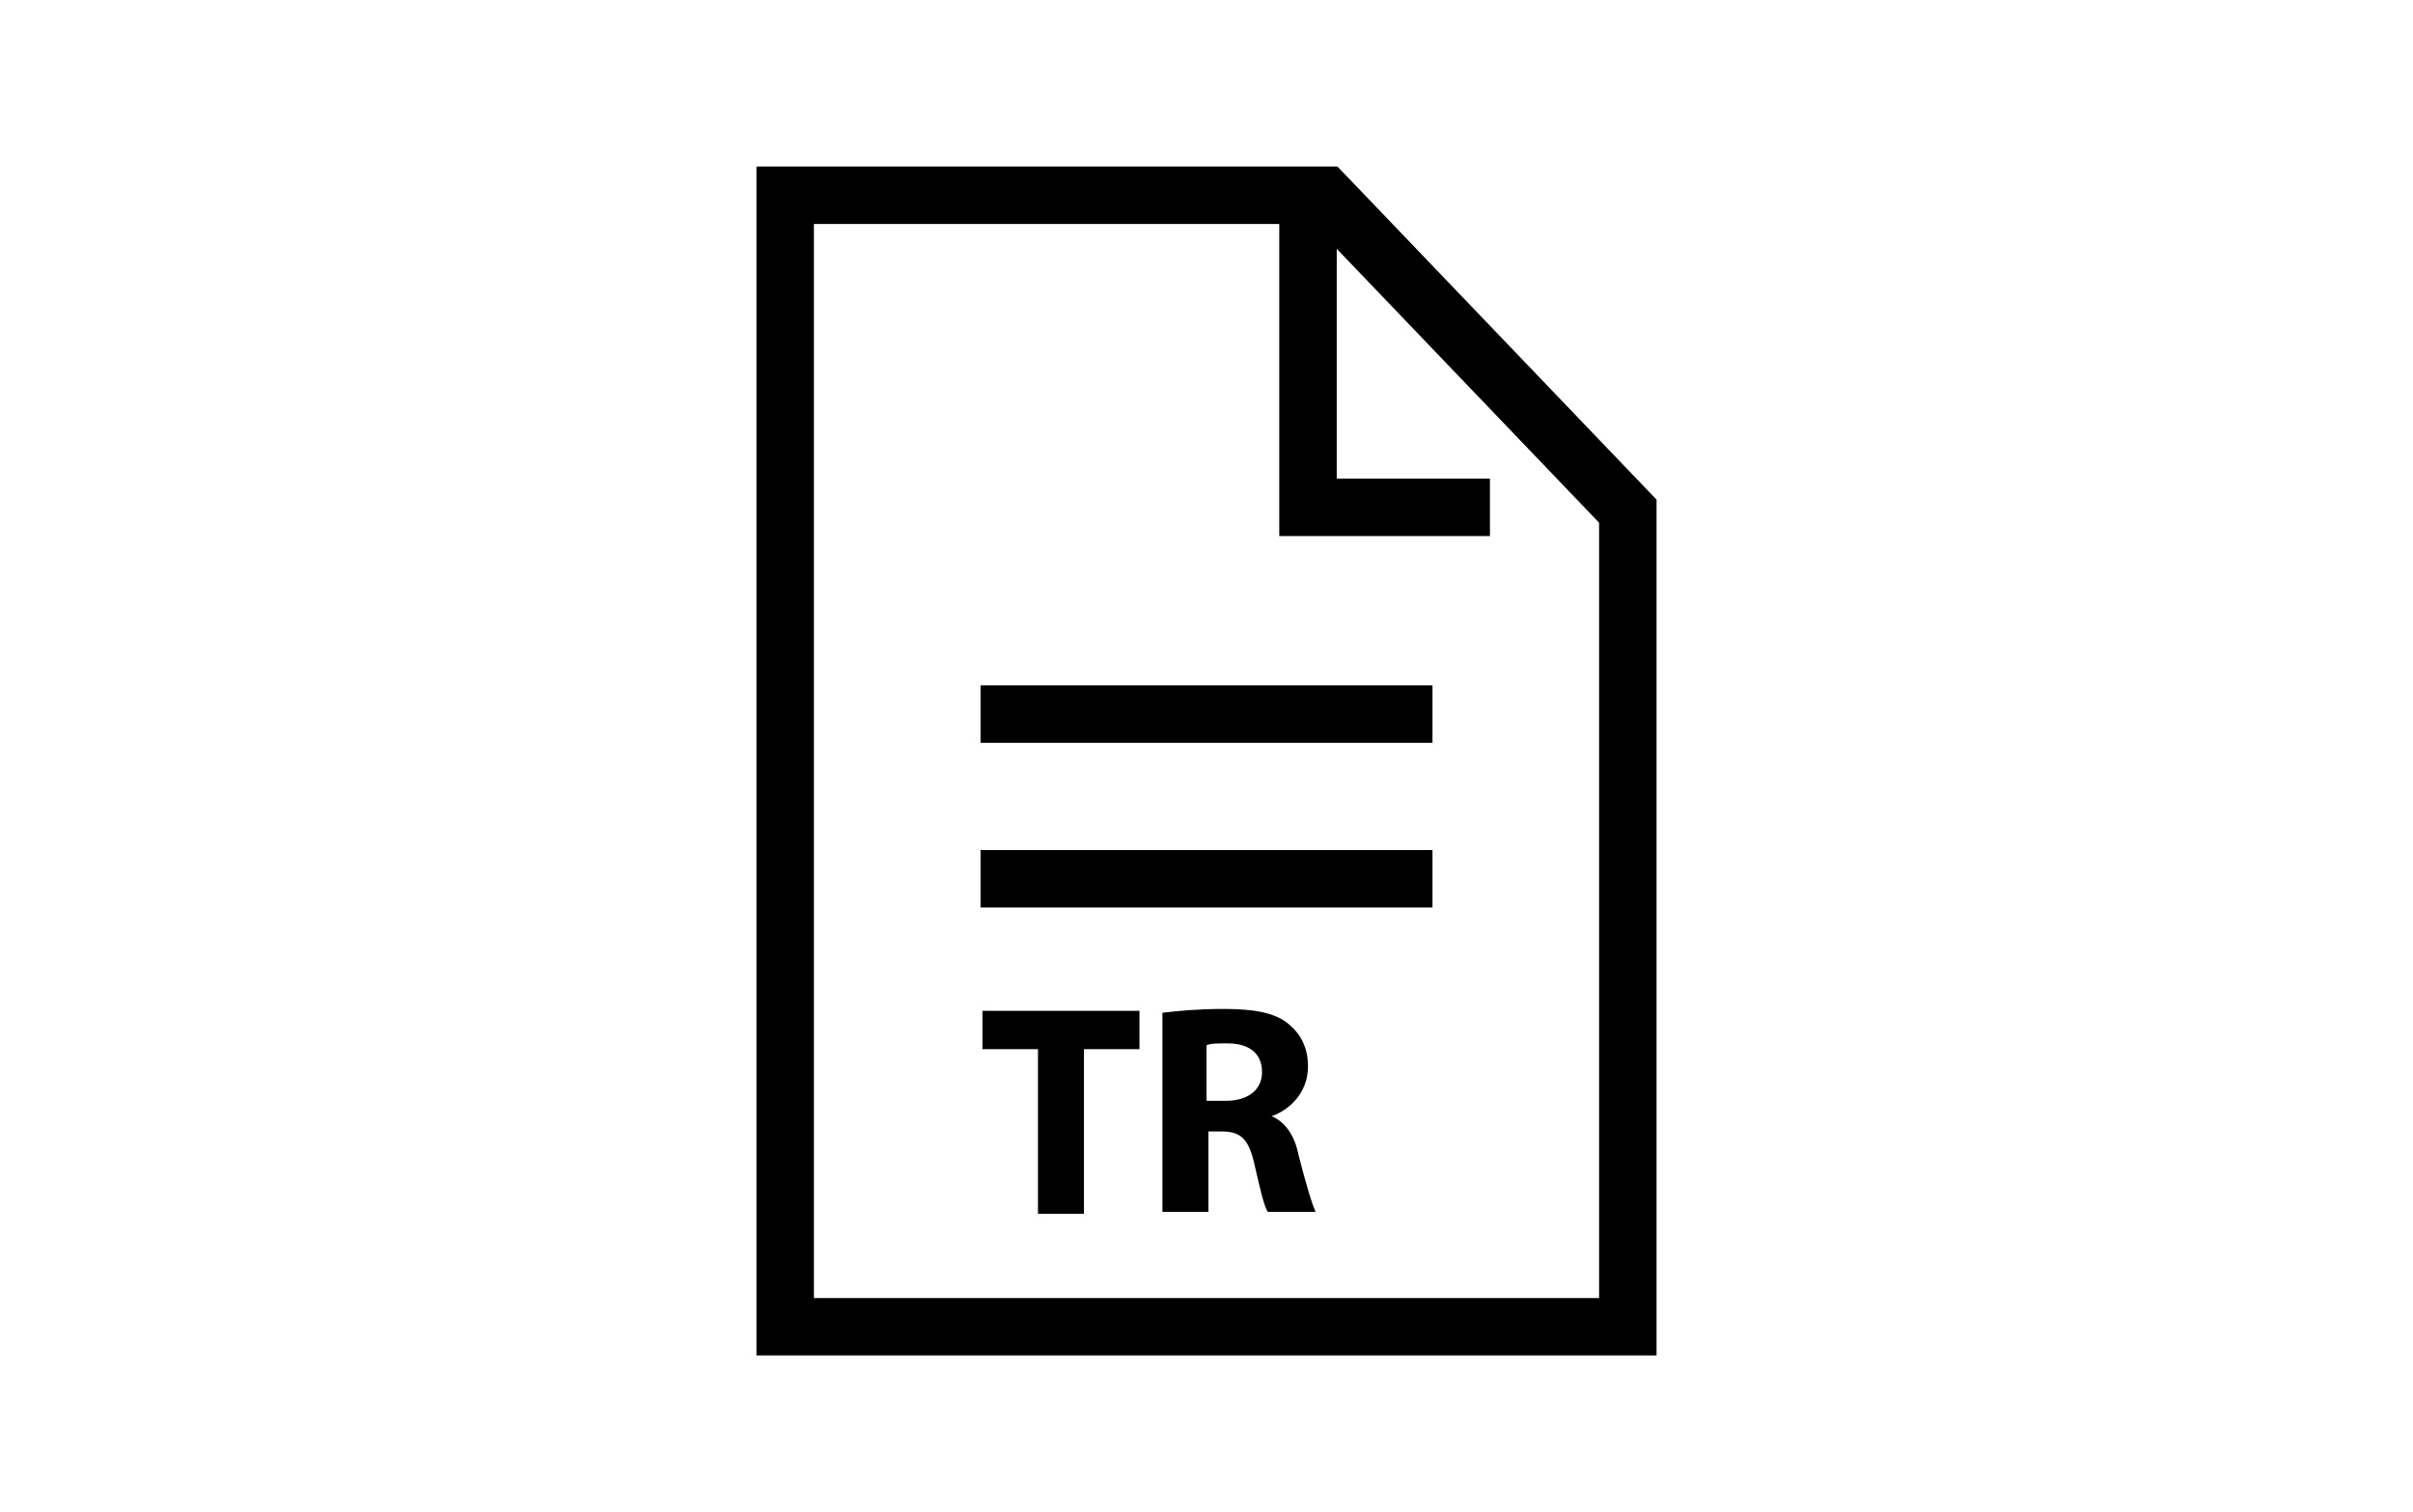 <?xml version="1.0" encoding="utf-8"?>
<!-- Generator: Adobe Illustrator 27.6.1, SVG Export Plug-In . SVG Version: 6.00 Build 0)  -->
<svg version="1.1" xmlns="http://www.w3.org/2000/svg" xmlns:xlink="http://www.w3.org/1999/xlink" x="0px" y="0px"
	 viewBox="0 0 126 79" style="enable-background:new 0 0 126 79;" xml:space="preserve">
<style type="text/css">
	.st0{fill:#E9E8EB;}
	.st1{fill:#D8D8D7;}
	.st2{display:none;fill:none;}
	.st3{fill-rule:evenodd;clip-rule:evenodd;fill:#E9E8EB;}
	.st4{opacity:0.62;fill-rule:evenodd;clip-rule:evenodd;fill:#E9E8EB;}
	.st5{fill:#1C2831;}
	.st6{fill:none;stroke:#1C2831;stroke-width:2;stroke-miterlimit:10;}
	.st7{fill:none;stroke:#1C2831;stroke-miterlimit:10;}
	.st8{fill:none;stroke:#1C2831;stroke-miterlimit:10;stroke-dasharray:3.848,3.848;}
	.st9{clip-path:url(#SVGID_00000014599876860312990150000010312434984521031059_);fill:#1C2831;}
	.st10{clip-path:url(#SVGID_00000001623462852409767020000002155538904724206258_);fill:#1C2831;}
	.st11{clip-path:url(#SVGID_00000029037420031324285240000009110598030522083987_);fill:#1C2831;}
	.st12{clip-path:url(#SVGID_00000115502479256643950910000015317580381850036886_);fill:#1C2831;}
	.st13{clip-path:url(#SVGID_00000175284739368904410180000014047606829789792664_);fill:#1C2831;}
	.st14{clip-path:url(#SVGID_00000034799836312192893850000015750397706209679520_);fill:#1C2831;}
	.st15{fill:none;stroke:#1C2831;stroke-width:2;stroke-linecap:round;stroke-linejoin:round;stroke-miterlimit:10;}
	.st16{fill:#FFFFFF;}
	.st17{fill:none;stroke:#000000;stroke-width:1.8;stroke-miterlimit:10;}
	.st18{clip-path:url(#SVGID_00000109710563388512692030000016937936543565745575_);fill:#1C2831;}
	.st19{clip-path:url(#SVGID_00000164515029920229167130000008704770523247400840_);fill:#1C2831;}
	.st20{clip-path:url(#SVGID_00000051364758394211386910000004354860732539790209_);fill:#1C2831;}
	.st21{clip-path:url(#SVGID_00000049938275467342343000000011537174820305062292_);fill:#1C2831;}
	.st22{fill:none;stroke:#1C2831;stroke-width:1.5;stroke-linecap:round;stroke-linejoin:round;stroke-miterlimit:10;}
	.st23{fill:#1C2831;stroke:#FFFFFF;stroke-width:0.5;stroke-miterlimit:10;}
	.st24{fill:#839EAE;}
	.st25{clip-path:url(#SVGID_00000124126129864945830570000014176995848432696469_);fill:#1C2831;}
	.st26{clip-path:url(#SVGID_00000123436191027141099550000002391500710465907596_);fill:#1C2831;}
	.st27{clip-path:url(#SVGID_00000083089448969132615200000016939654034960311218_);fill:#1C2831;}
	.st28{clip-path:url(#SVGID_00000001649501081503691580000008046633975617257378_);fill:#1C2831;}
	.st29{clip-path:url(#SVGID_00000098920771081134222980000003781580411347861174_);fill:#1C2831;}
	.st30{clip-path:url(#SVGID_00000105414486856244537230000001876292637683669889_);fill:#1C2831;}
	.st31{clip-path:url(#SVGID_00000014611807306264722080000001981007593580419721_);fill:#1C2831;}
	.st32{clip-path:url(#SVGID_00000085968057977617004080000003139246869548575925_);fill:#1C2831;}
	.st33{opacity:0.17;fill:#FFFFFF;}
	.st34{fill-rule:evenodd;clip-rule:evenodd;fill:#1C2831;}
	.st35{opacity:0.9;fill-rule:evenodd;clip-rule:evenodd;fill:#1C2831;}
	.st36{opacity:0.98;fill-rule:evenodd;clip-rule:evenodd;fill:#1C2831;}
	.st37{opacity:0.97;fill-rule:evenodd;clip-rule:evenodd;fill:#1C2831;}
	.st38{opacity:0.11;fill-rule:evenodd;clip-rule:evenodd;fill:#1C2831;}
	.st39{opacity:0.95;fill-rule:evenodd;clip-rule:evenodd;fill:#1C2831;}
	.st40{opacity:0.74;fill-rule:evenodd;clip-rule:evenodd;fill:#1C2831;}
	.st41{opacity:0.93;fill-rule:evenodd;clip-rule:evenodd;fill:#1C2831;}
	.st42{opacity:0.6;fill-rule:evenodd;clip-rule:evenodd;fill:#1C2831;}
	.st43{clip-path:url(#SVGID_00000050654256467998709300000004864137333437163930_);fill:#1C2831;}
	.st44{fill:none;stroke:#000000;stroke-width:5;stroke-miterlimit:10;}
	.st45{fill:none;stroke:#000000;stroke-width:3;stroke-miterlimit:10;}
	.st46{fill:none;stroke:#000000;stroke-width:3;stroke-linecap:round;stroke-miterlimit:10;}
	.st47{stroke:#FFFFFF;stroke-miterlimit:10;}
	.st48{fill:#FFFFFF;stroke:#000000;stroke-width:5;stroke-miterlimit:10;}
	.st49{fill:none;stroke:#000000;stroke-width:2.5;stroke-miterlimit:10;}
	.st50{fill:none;stroke:#000000;stroke-width:3.6;stroke-miterlimit:10;}
	.st51{stroke:#000000;stroke-width:0.5;stroke-miterlimit:10;}
	.st52{fill:none;stroke:#000000;stroke-width:2;stroke-miterlimit:10;}
	.st53{fill:none;stroke:#000000;stroke-width:2.8;stroke-miterlimit:10;}
	.st54{fill:none;stroke:#000000;stroke-miterlimit:10;}
	.st55{display:none;}
</style>
<g id="Layer_1">
	<g>
		<g>
			<g>
				<g>
					<polygon class="st45" points="85,26.7 85,69.3 41,69.3 41,10.2 69.2,10.2 					"/>
					<line class="st45" x1="51.2" y1="37.3" x2="74.8" y2="37.3"/>
					<line class="st45" x1="51.2" y1="45.9" x2="74.8" y2="45.9"/>
					<polyline class="st45" points="68.3,9.7 68.3,26.5 77.8,26.5 					"/>
				</g>
			</g>
		</g>
		<g>
			<path d="M54.2,54.8h-2.9v-2h8.2v2h-2.9v8.6h-2.4V54.8z"/>
			<path d="M60.7,52.9c0.8-0.1,1.9-0.2,3.2-0.2c1.6,0,2.7,0.2,3.4,0.8c0.6,0.5,1,1.2,1,2.2c0,1.4-1,2.3-1.9,2.6v0
				c0.7,0.3,1.2,1,1.4,2c0.3,1.2,0.7,2.6,0.9,3h-2.5c-0.2-0.3-0.4-1.2-0.7-2.5c-0.3-1.3-0.7-1.7-1.7-1.7h-0.7v4.2h-2.4V52.9z
				 M63.1,57.5h0.9c1.2,0,1.9-0.6,1.9-1.5c0-1-0.7-1.5-1.8-1.5c-0.6,0-0.9,0-1.1,0.1V57.5z"/>
		</g>
	</g>
</g>
<g id="Guidelines" class="st55">
</g>
</svg>
